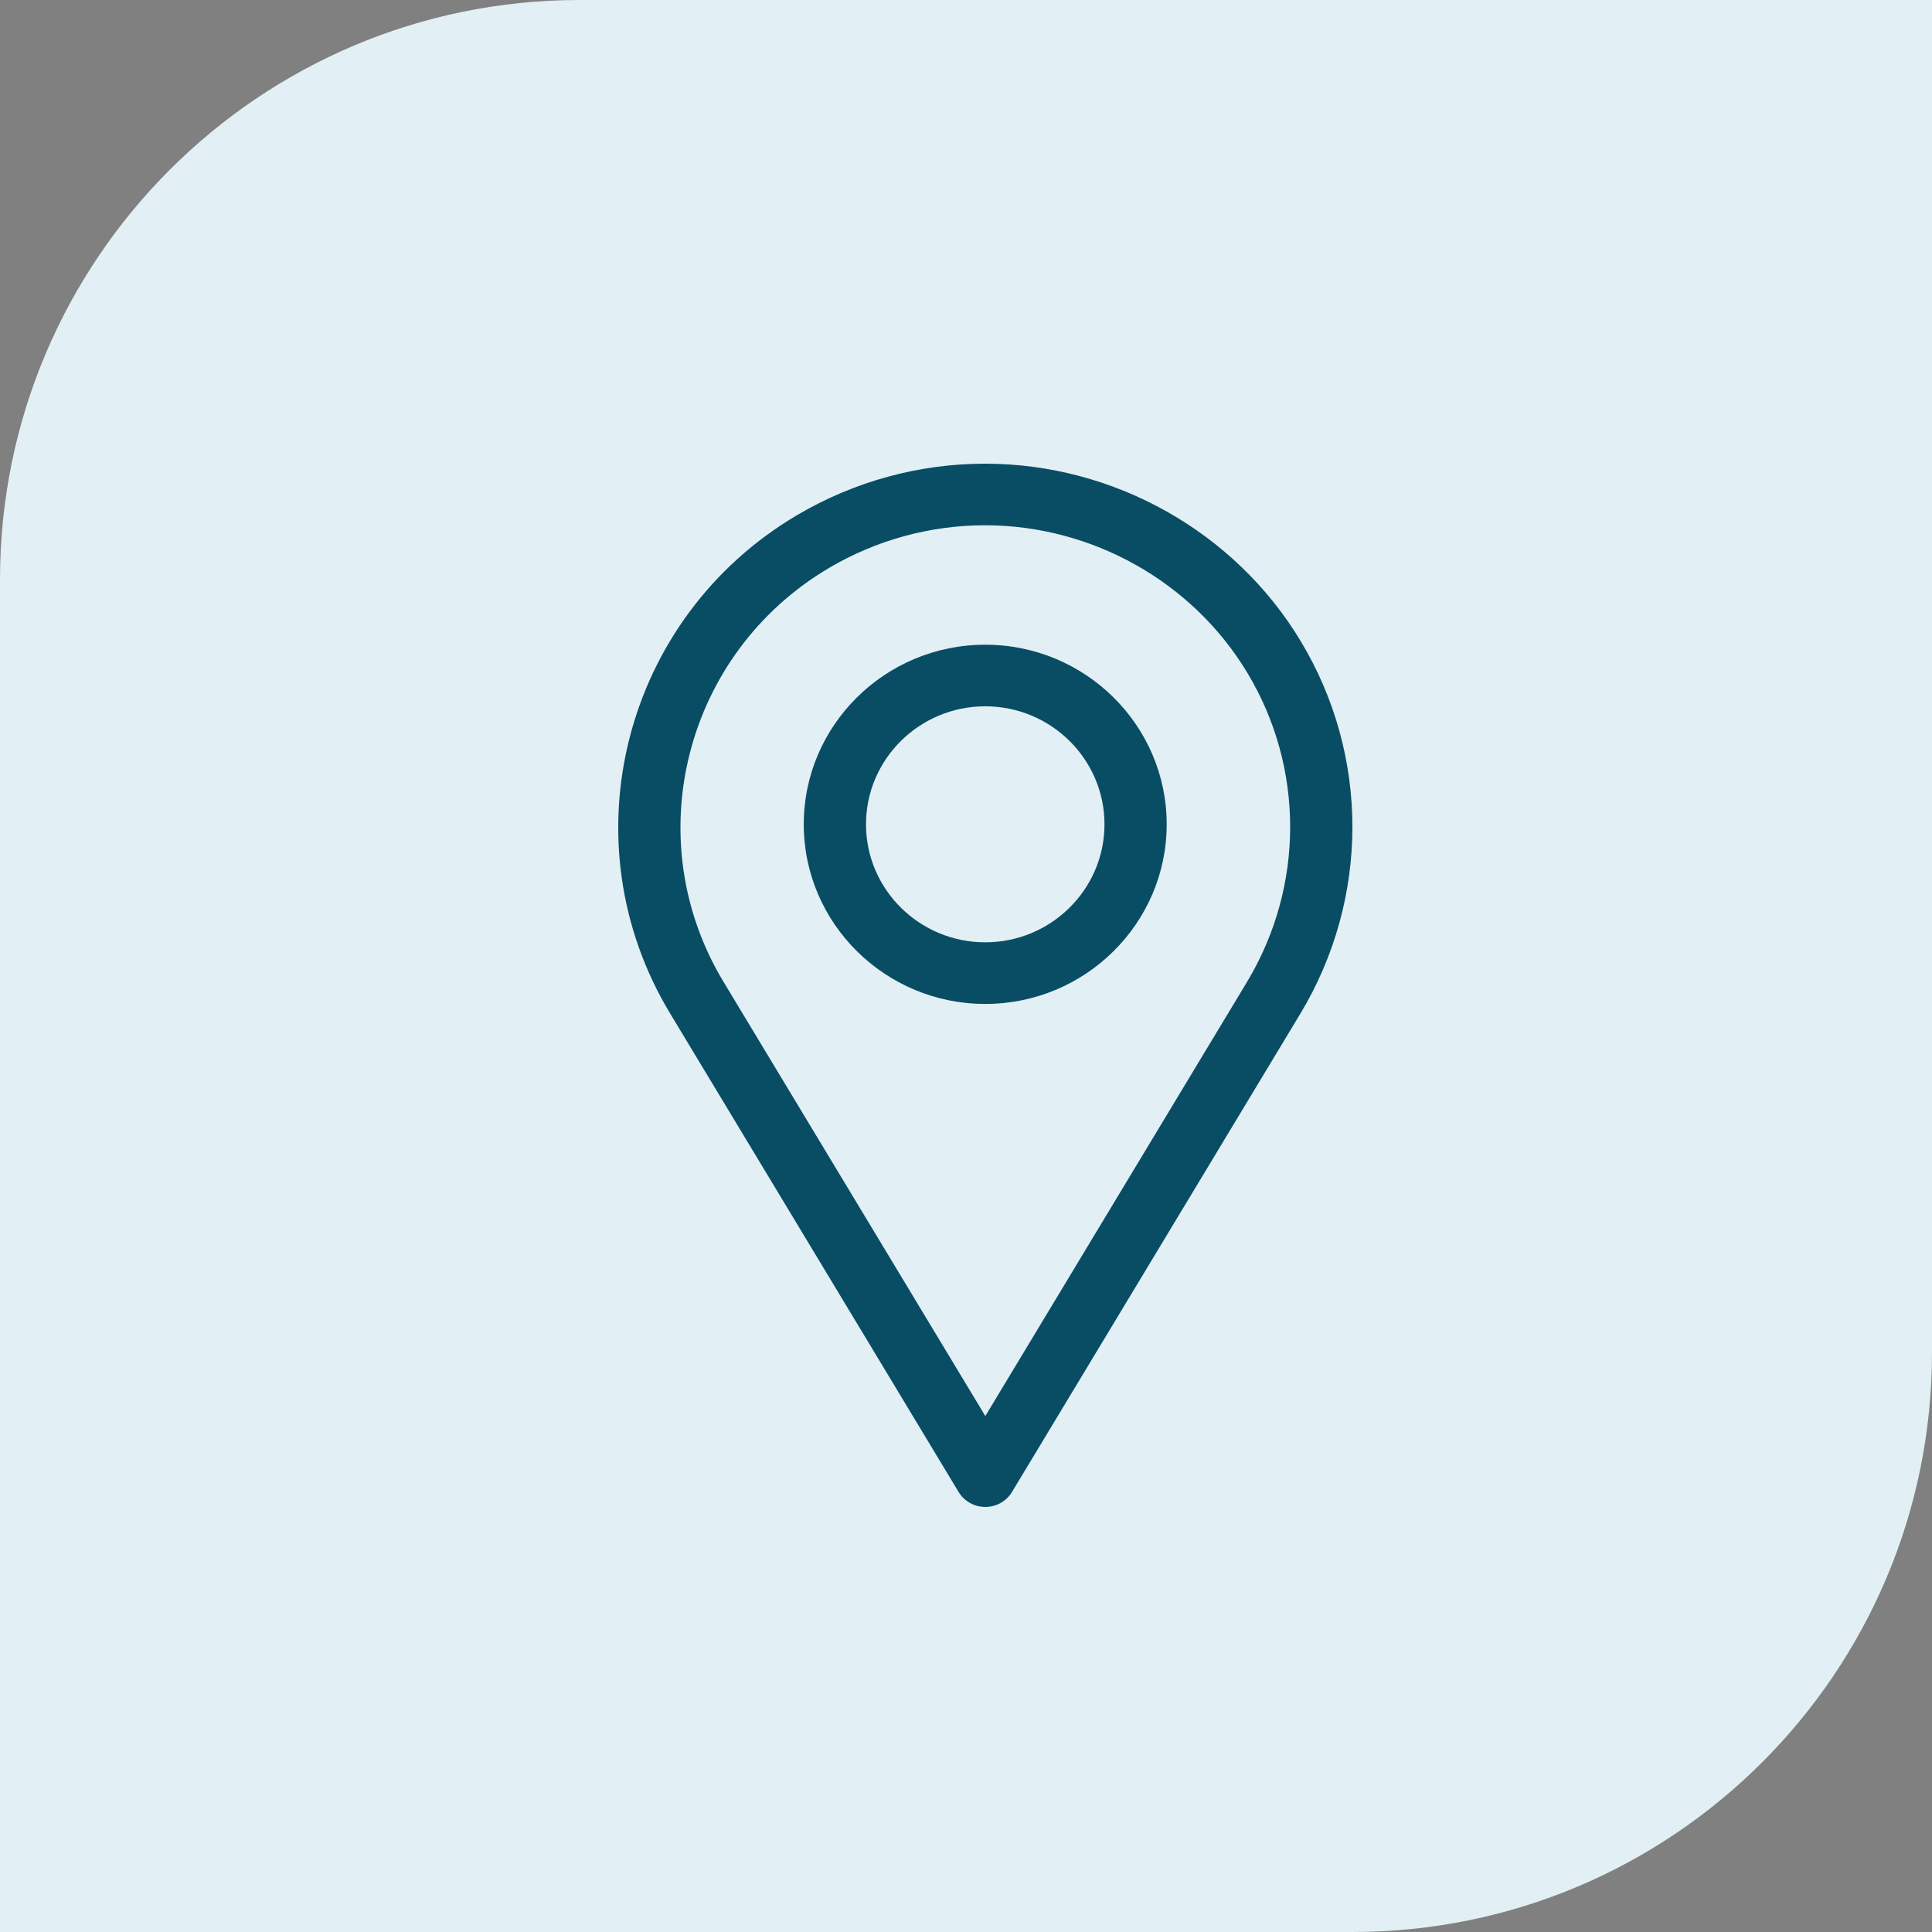 <?xml version="1.0" encoding="UTF-8"?> <svg xmlns="http://www.w3.org/2000/svg" width="50" height="50" viewBox="0 0 50 50" fill="none"><rect x="0" y="0" width="50" height="50" fill="#808080" stroke="none"/><path d="M0 15C0 6.716 6.716 0 15 0H50V35C50 43.284 43.284 50 35 50H0V15Z" fill="#E2EFF5"></path><path d="M33.659 16.587C31.954 13.758 28.824 12 25.491 12C23.785 12 22.104 12.46 20.631 13.33C16.132 15.986 14.655 21.771 17.34 26.224L24.808 38.611C24.953 38.852 25.216 39 25.5 39C25.783 39 26.046 38.852 26.191 38.611L33.66 26.222C35.447 23.243 35.447 19.551 33.659 16.587ZM32.276 25.407L25.5 36.647L18.723 25.407C16.494 21.709 17.72 16.905 21.456 14.698C22.68 13.976 24.075 13.594 25.491 13.594C28.26 13.594 30.86 15.054 32.276 17.404C33.761 19.866 33.76 22.933 32.276 25.407Z" fill="#094D64"></path><path d="M25.498 16.685C22.908 16.685 20.801 18.77 20.801 21.333C20.801 23.896 22.908 25.982 25.498 25.982C28.087 25.982 30.194 23.896 30.194 21.333C30.194 18.77 28.087 16.685 25.498 16.685ZM25.498 24.387C23.796 24.387 22.412 23.017 22.412 21.333C22.412 19.649 23.796 18.279 25.498 18.279C27.199 18.279 28.584 19.649 28.584 21.333C28.584 23.017 27.199 24.387 25.498 24.387Z" fill="#094D64"></path></svg> 
